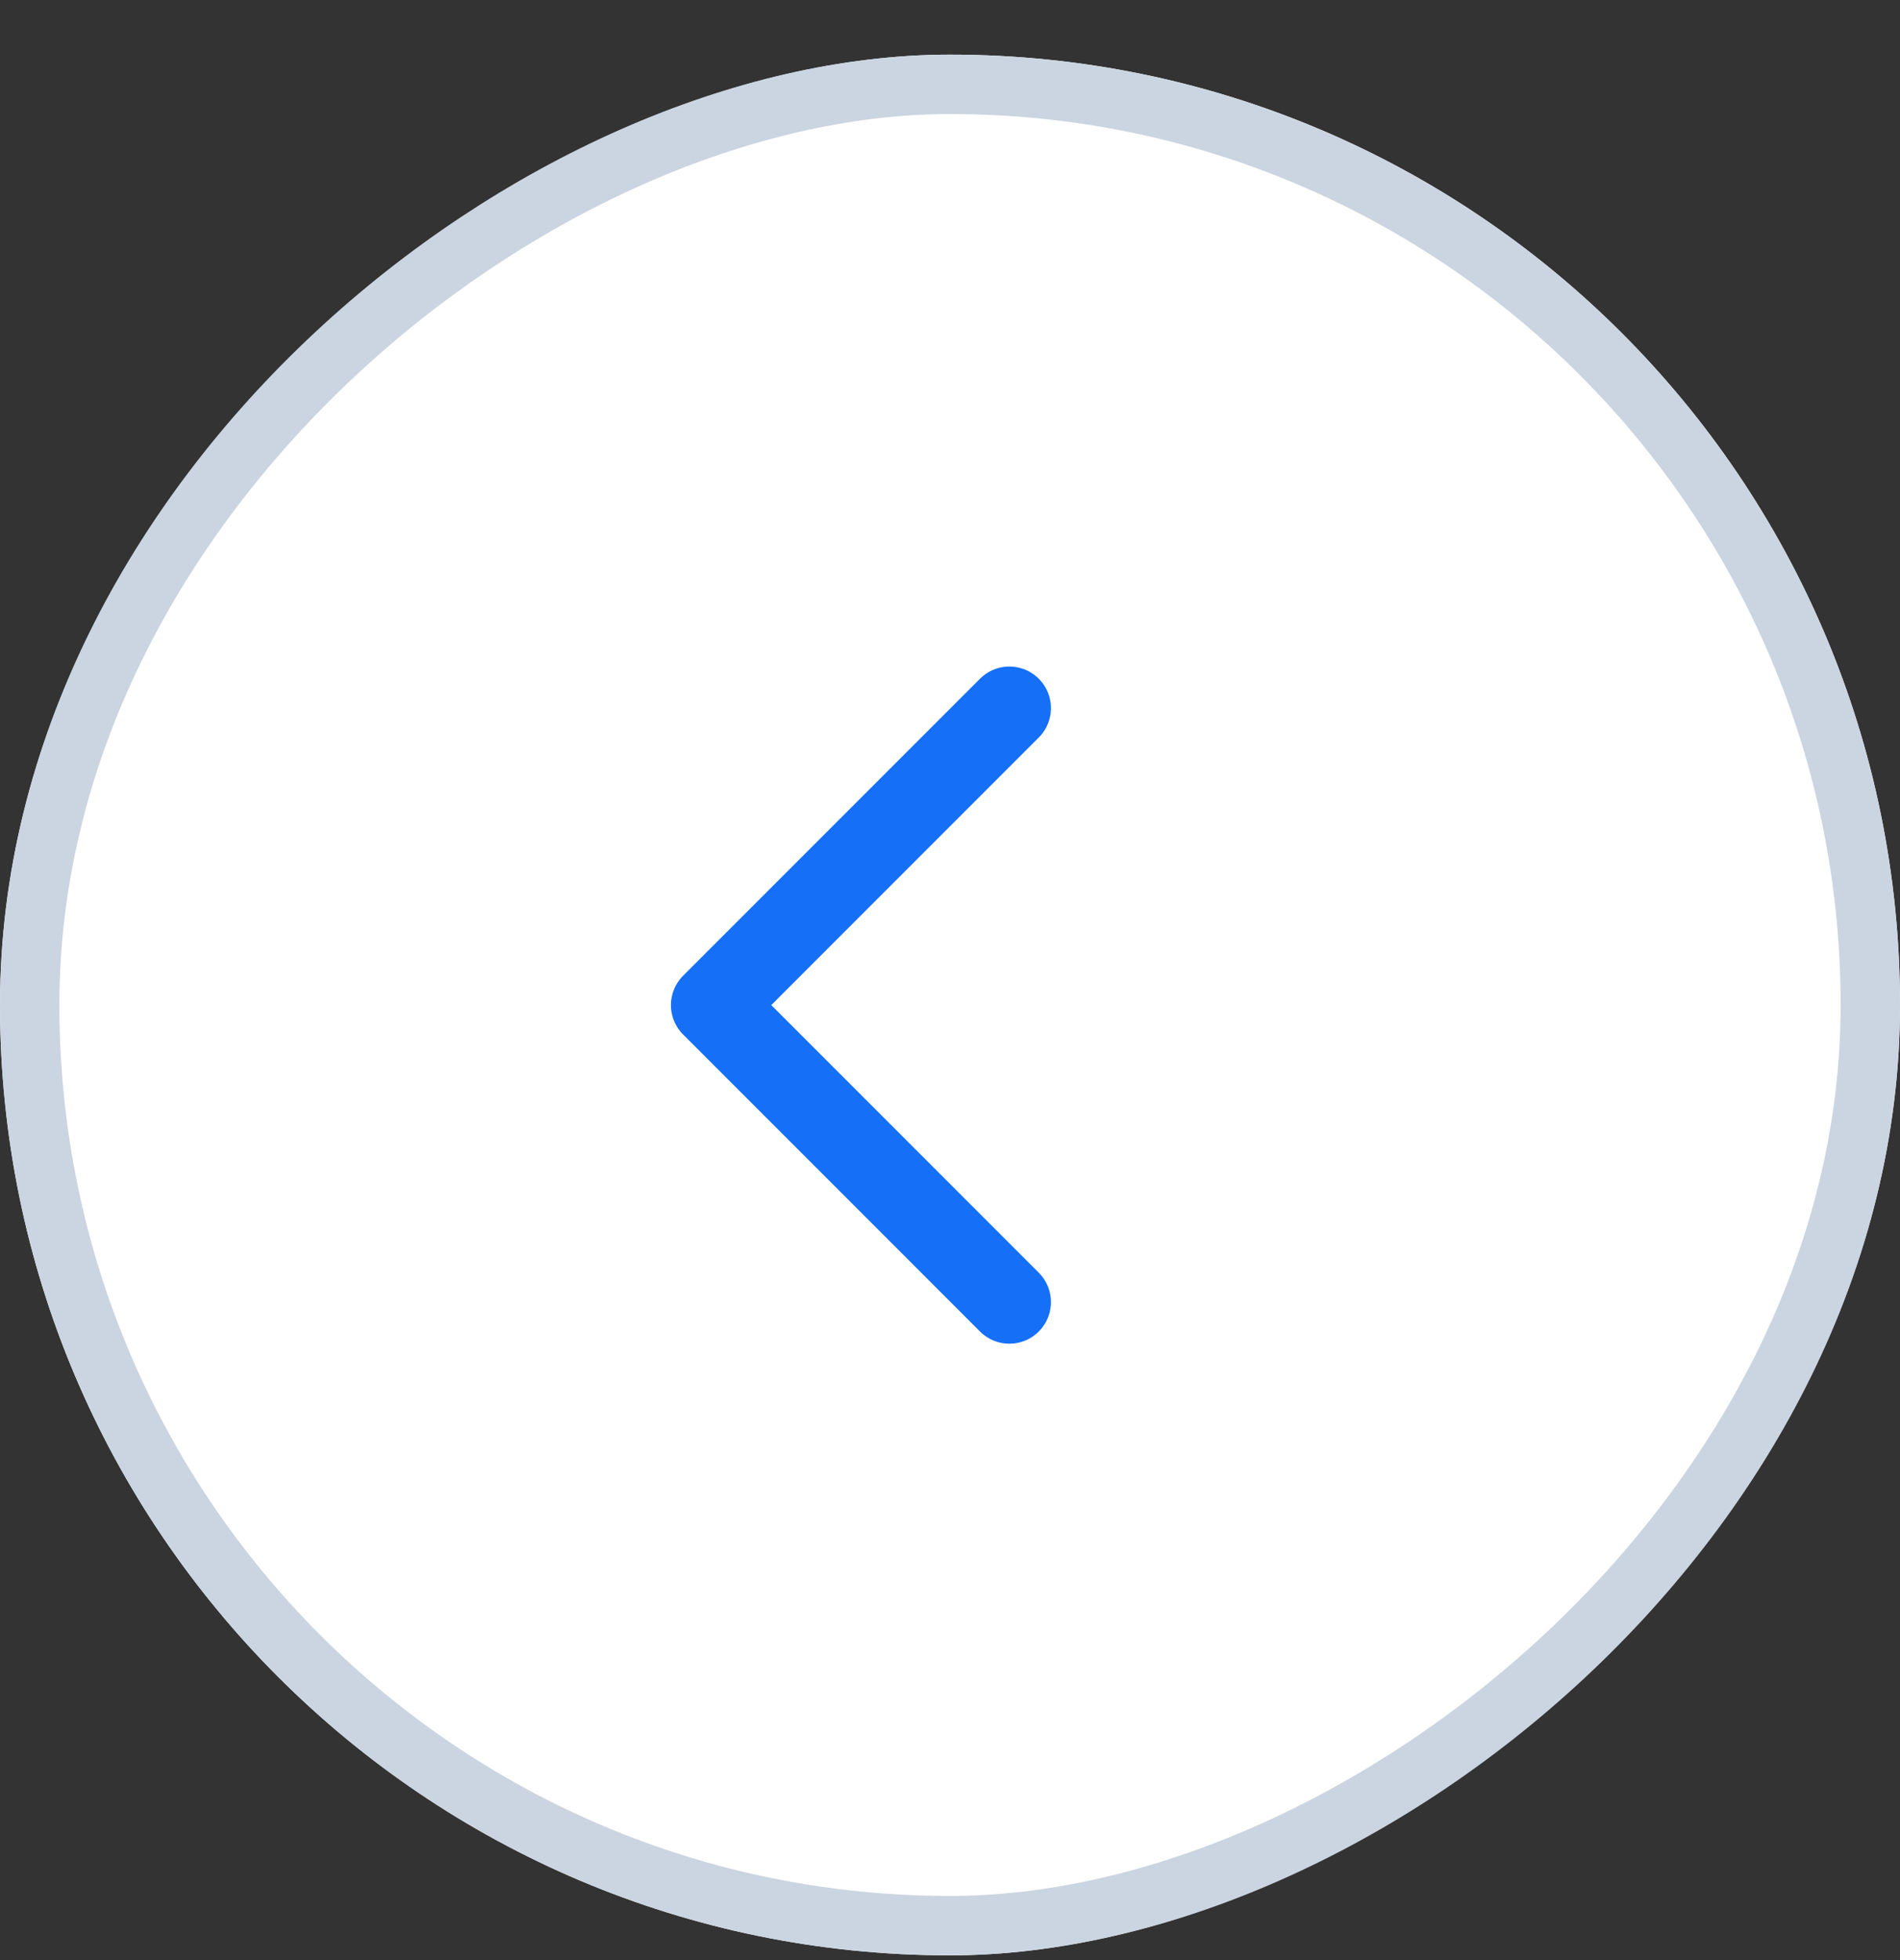 <svg width="32" height="33" viewBox="0 0 32 33" fill="none" xmlns="http://www.w3.org/2000/svg">
<rect x="0" y="0" width="32" height="33" fill="#333333" stroke="none"/>
<g clip-path="url(#clip0_7046_170836)">
<rect y="32.92" width="32" height="32" rx="16" transform="rotate(-90 0 32.92)" fill="white"/>
<path d="M17 21.922L12 16.922L17 11.922" stroke="#156FF7" stroke-width="1.4" stroke-linecap="round" stroke-linejoin="round"/>
</g>
<rect x="0.5" y="32.42" width="31" height="31" rx="15.5" transform="rotate(-90 0.5 32.42)" stroke="#CBD5E1"/>
<defs>
<clipPath id="clip0_7046_170836">
<rect y="32.92" width="32" height="32" rx="16" transform="rotate(-90 0 32.92)" fill="white"/>
</clipPath>
</defs>
</svg>
